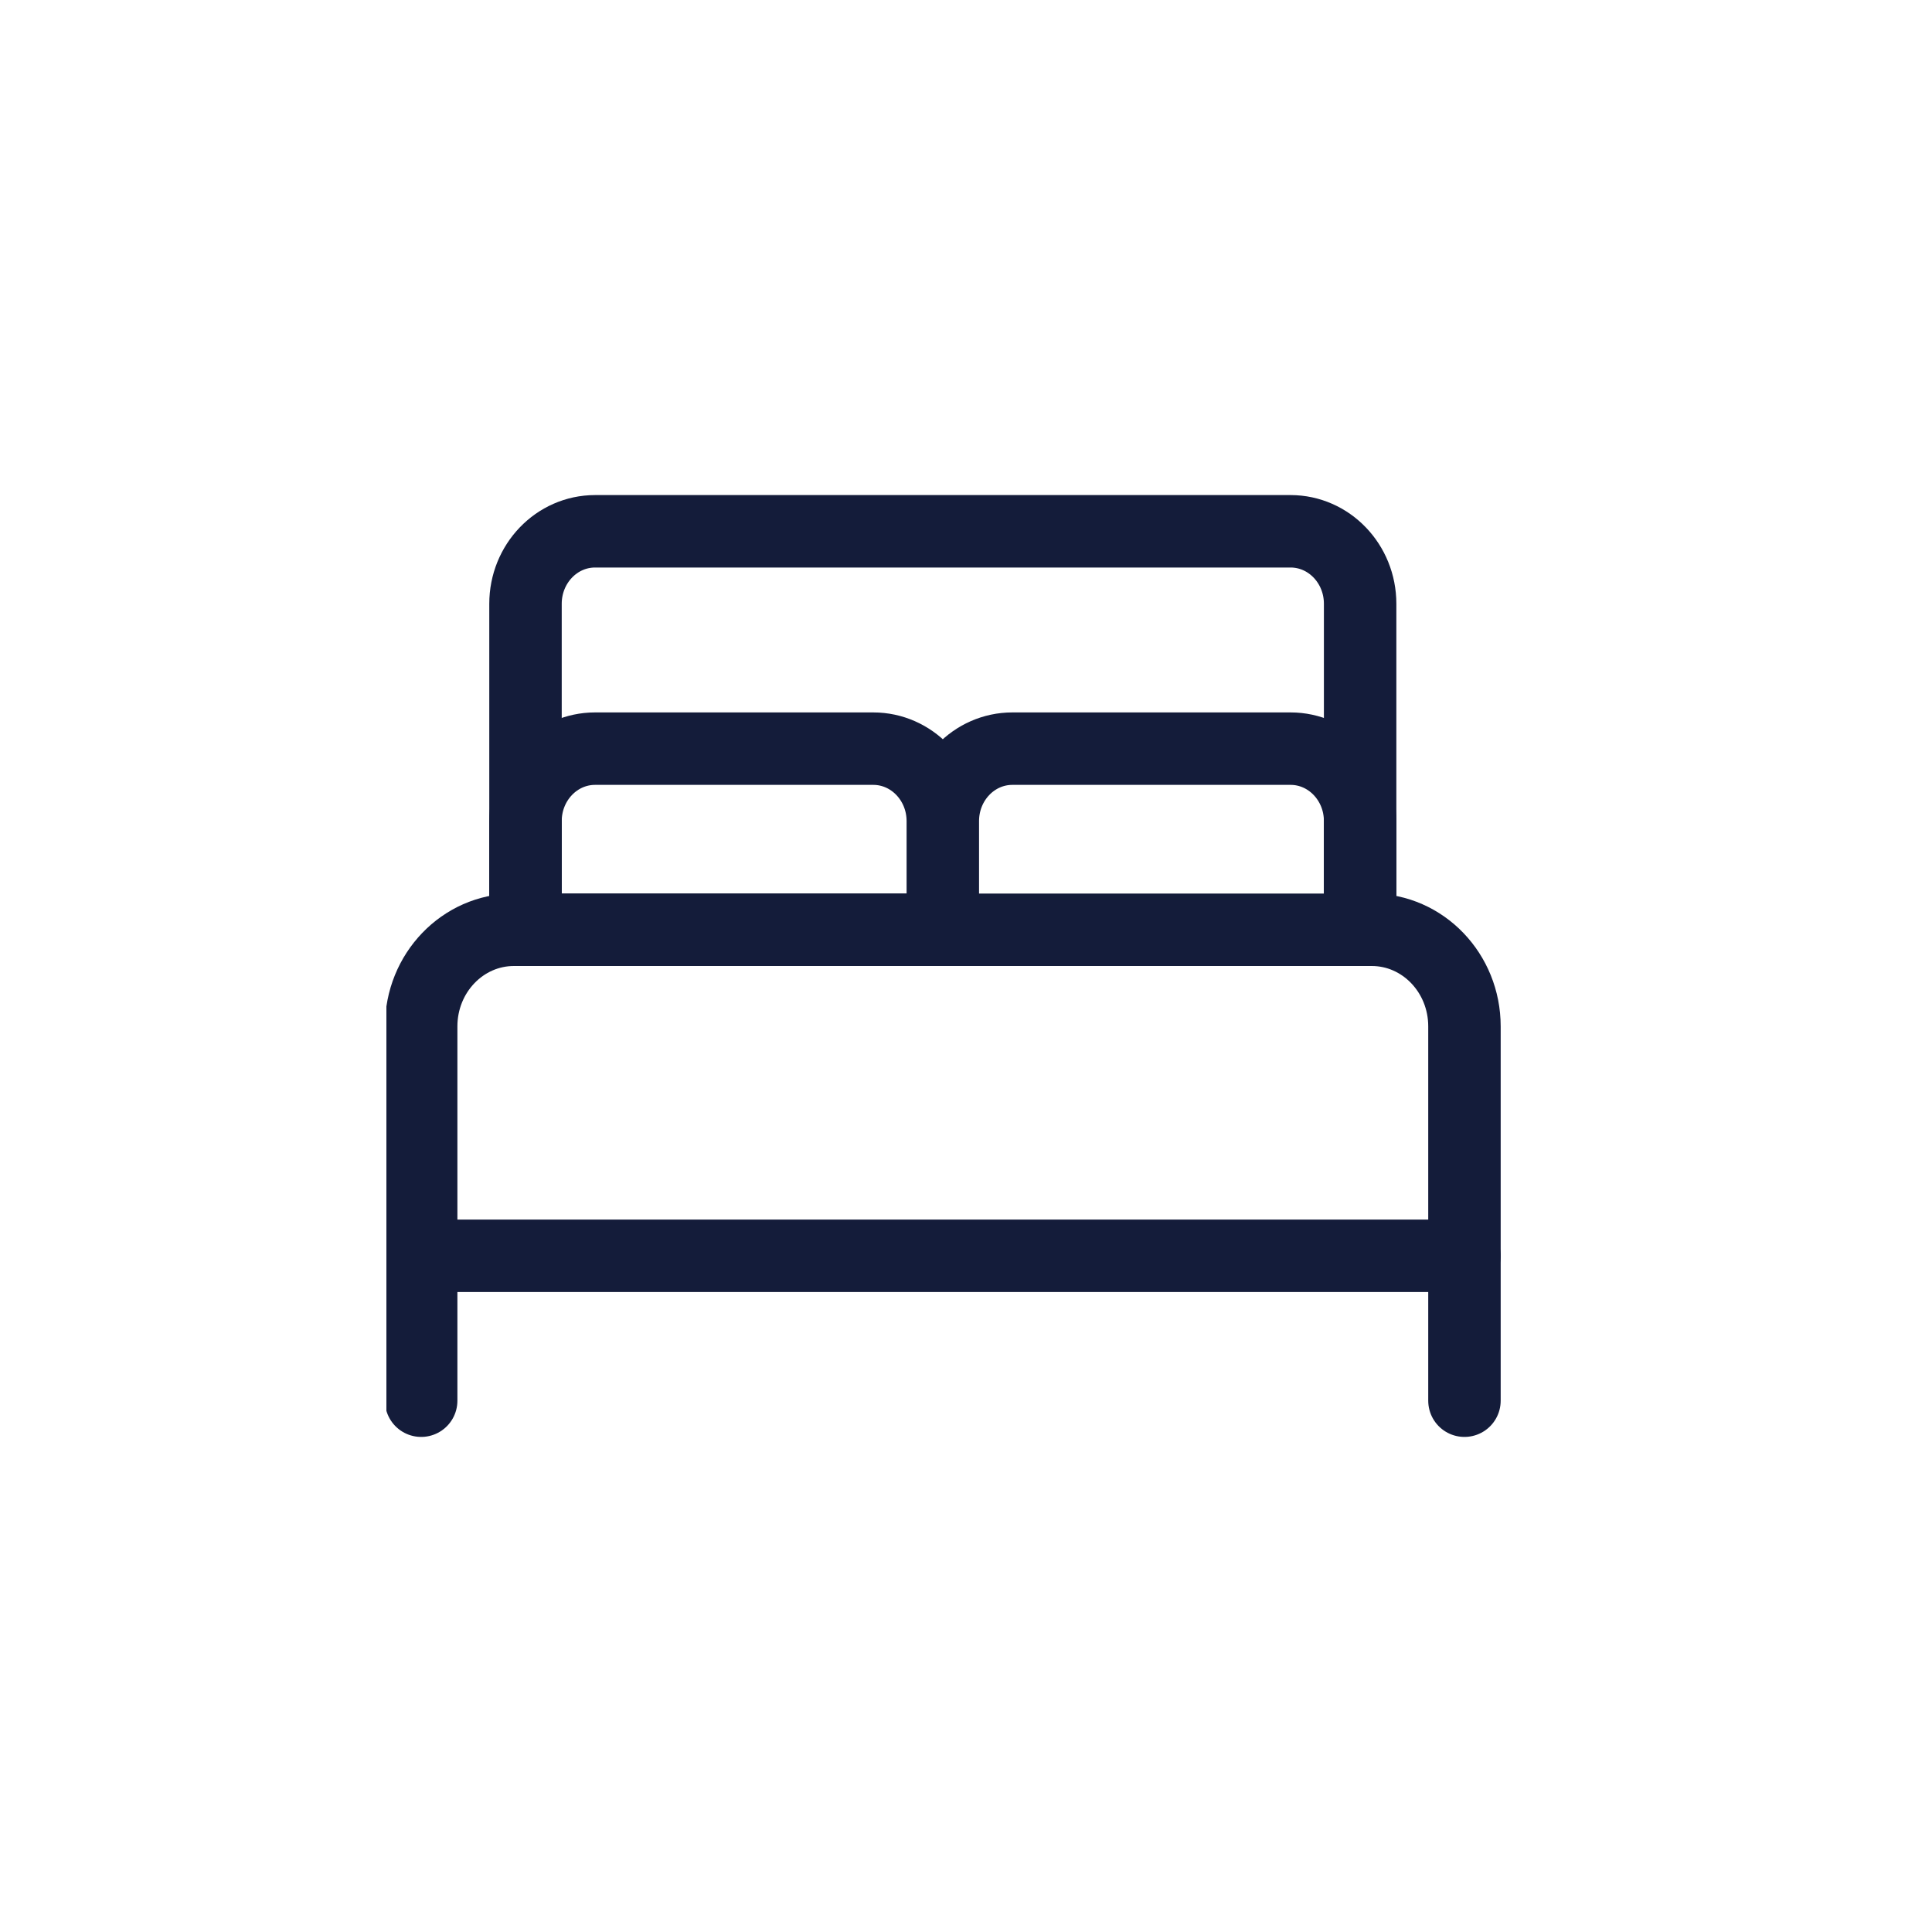 <?xml version="1.0" encoding="utf-8"?>
<svg xmlns="http://www.w3.org/2000/svg" fill="none" height="40" viewBox="0 0 40 40" width="40">
<g clip-path="url(#clip0_3984_73977)">
<path d="M19.52 19.25V17C19.52 16.172 20.164 15.5 20.96 15.5H26.72C27.515 15.5 28.16 16.172 28.16 17V19.25M10.88 19.25V17C10.88 16.172 11.525 15.5 12.32 15.5H18.08C18.875 15.5 19.52 16.172 19.52 17V19.25H10.88Z" stroke="#141C3A" stroke-linecap="round" stroke-linejoin="round" stroke-width="1.5"/>
<path d="M10.64 19.25H28.4C29.46 19.25 30.32 20.145 30.32 21.25V26H8.72V21.25C8.72 20.145 9.58 19.25 10.64 19.25V19.25Z" stroke="#141C3A" stroke-linecap="round" stroke-linejoin="round" stroke-width="1.5"/>
<path d="M28.16 19.25V12.5C28.16 11.672 27.515 11 26.72 11H12.32C11.525 11 10.88 11.672 10.88 12.5V19.25M8.72 26V29V26ZM30.32 26V29V26Z" stroke="#141C3A" stroke-linecap="round" stroke-linejoin="round" stroke-width="1.5"/>
</g>
<defs>
<clipPath id="clip0_3984_73977">
<rect fill="white" height="24" transform="translate(8 8)" width="24"/>
</clipPath>
</defs>
</svg>